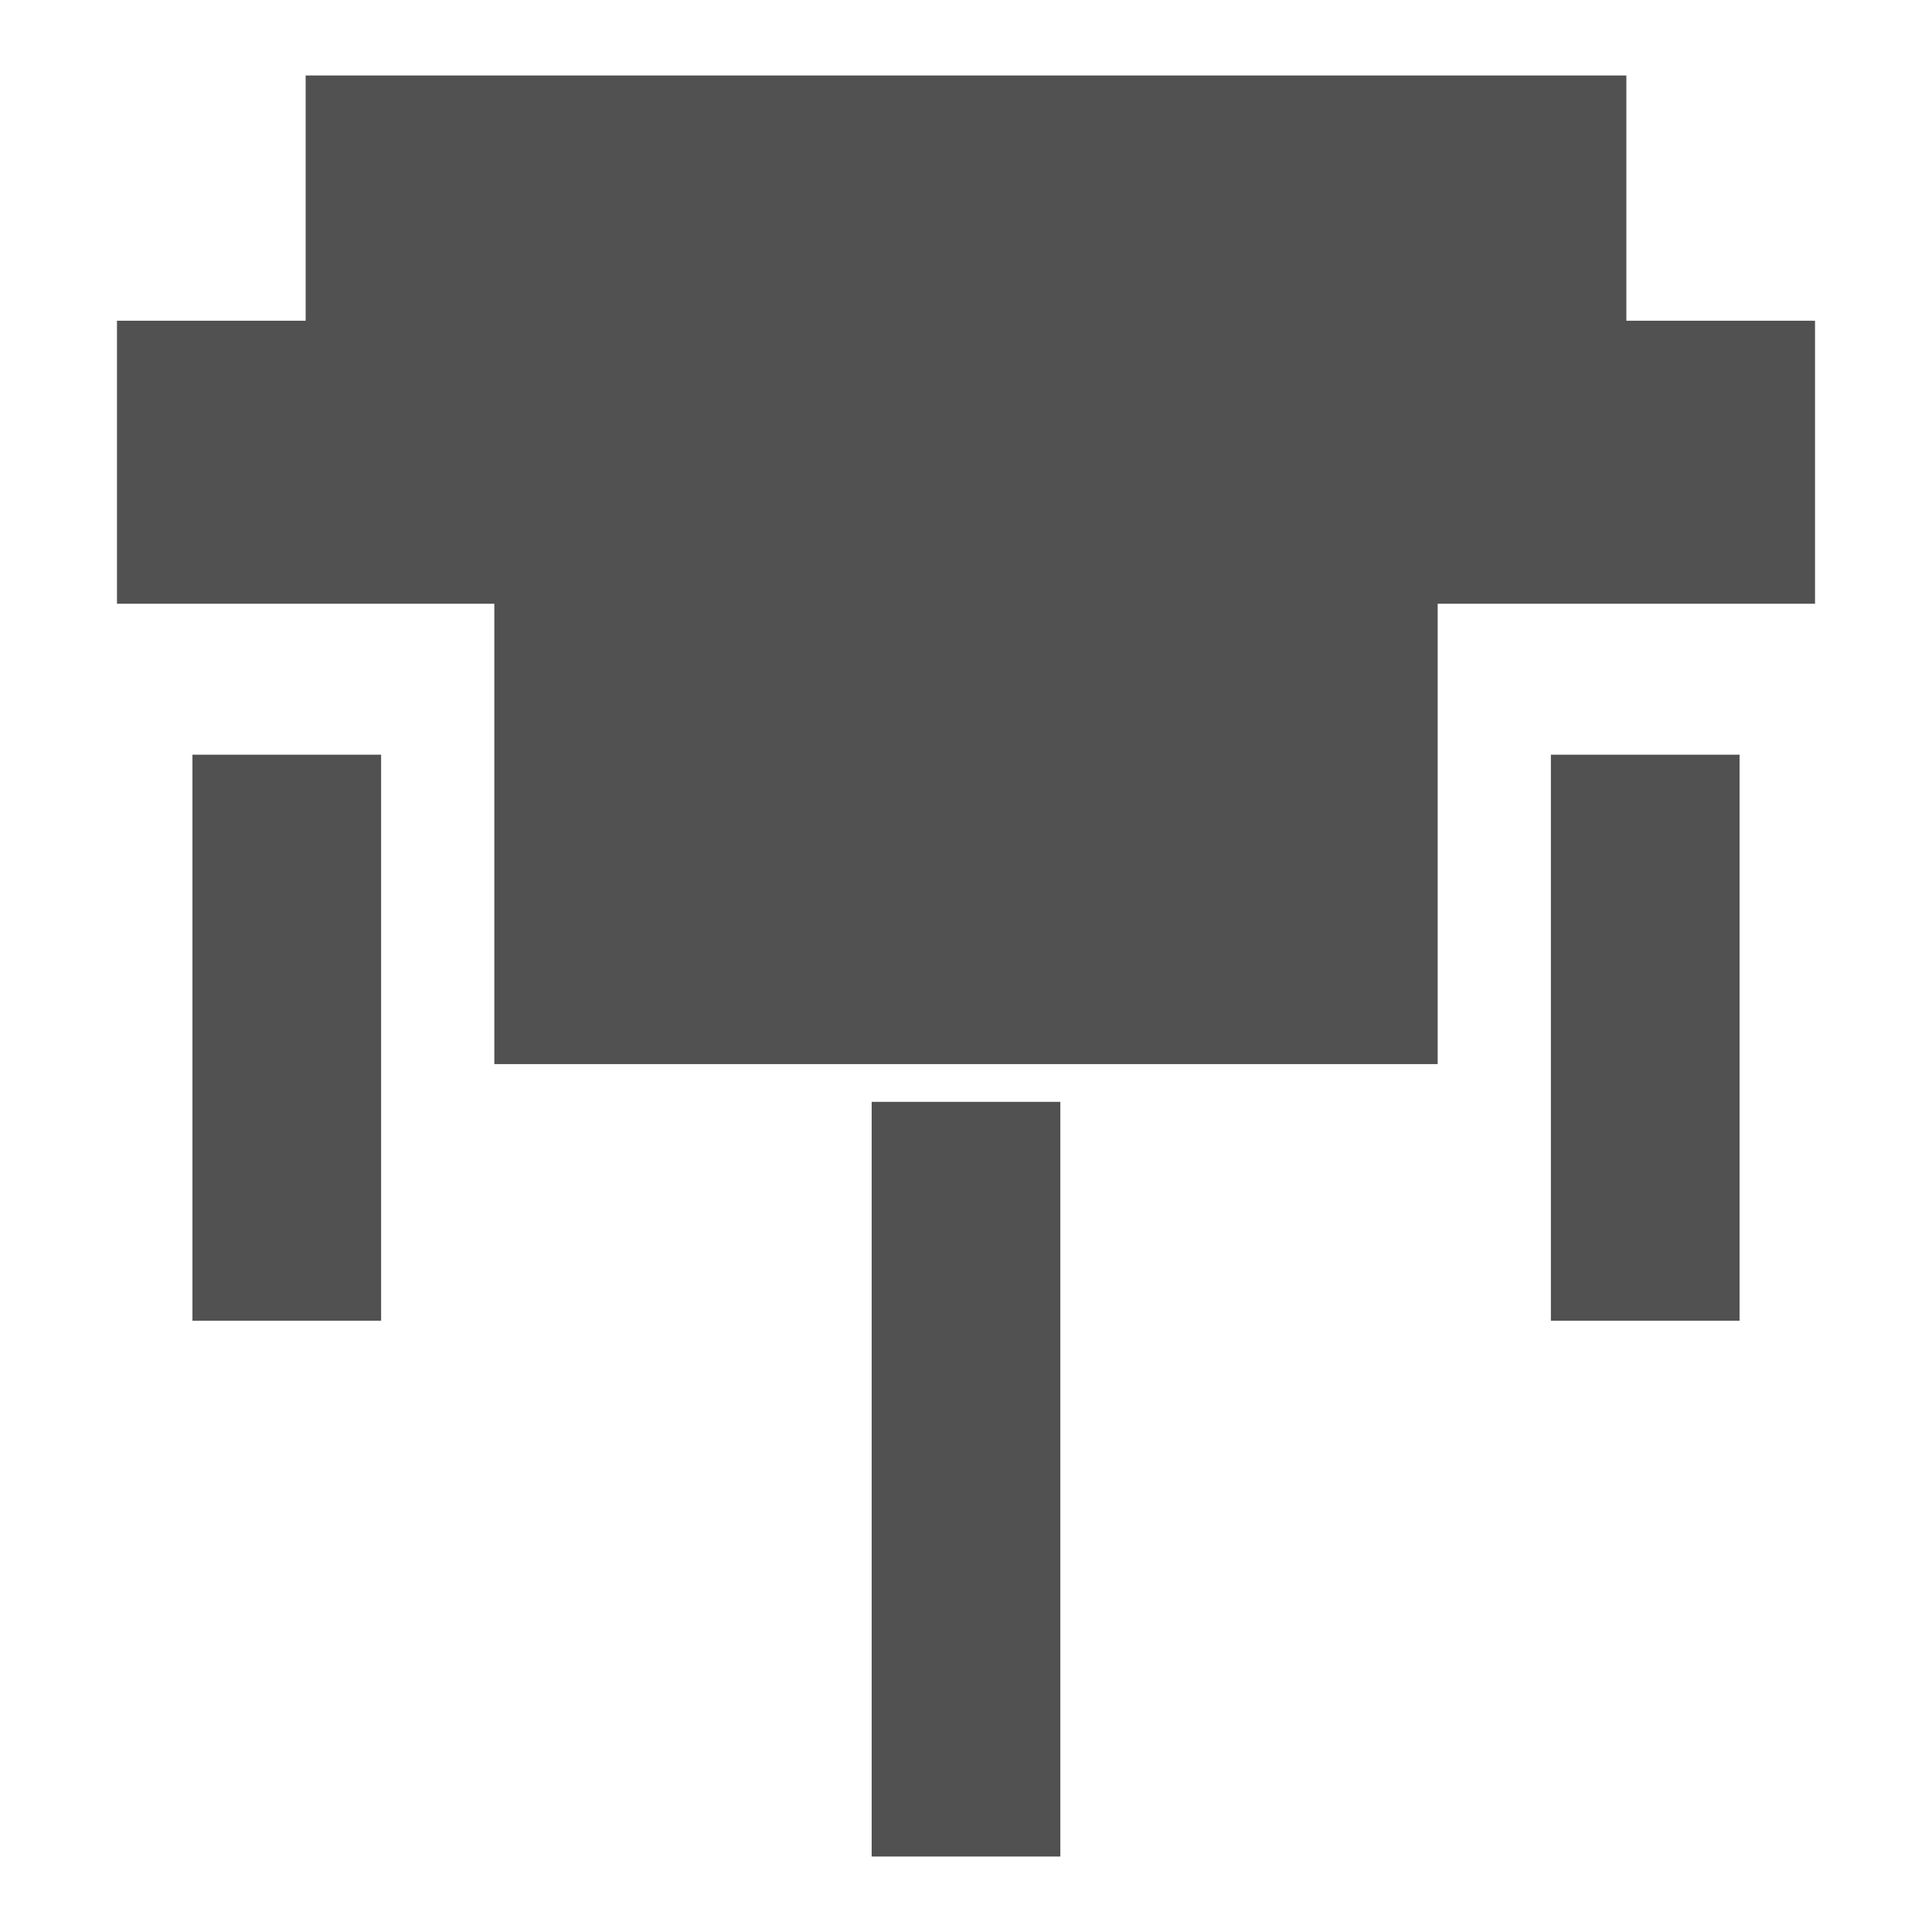 <?xml version="1.0" standalone="no"?>
    <!DOCTYPE svg PUBLIC "-//W3C//DTD SVG 1.1//EN" "http://www.w3.org/Graphics/SVG/1.1/DTD/svg11.dtd">
    <svg t="1680877356044" class="icon" viewBox="0 0 1024 1024" version="1.1" xmlns="http://www.w3.org/2000/svg" p-id="2778" xmlns:xlink="http://www.w3.org/1999/xlink" width="200" height="200">
    <rect x="162" y = "40"  width="700" height="200" fill="#515151" />
    <rect x="62"  y = "170" width="900" height="150" fill="#515151" />
    <rect x="262" y = "314" width="500" height="250" fill="#515151" />
    <rect x="462" y = "584" width="100" height="400" fill="#515151" />
    <rect x="102" y = "400" width="100" height="300" fill="#515151" />
    <rect x="822" y = "400" width="100" height="300" fill="#515151" />
    </svg>